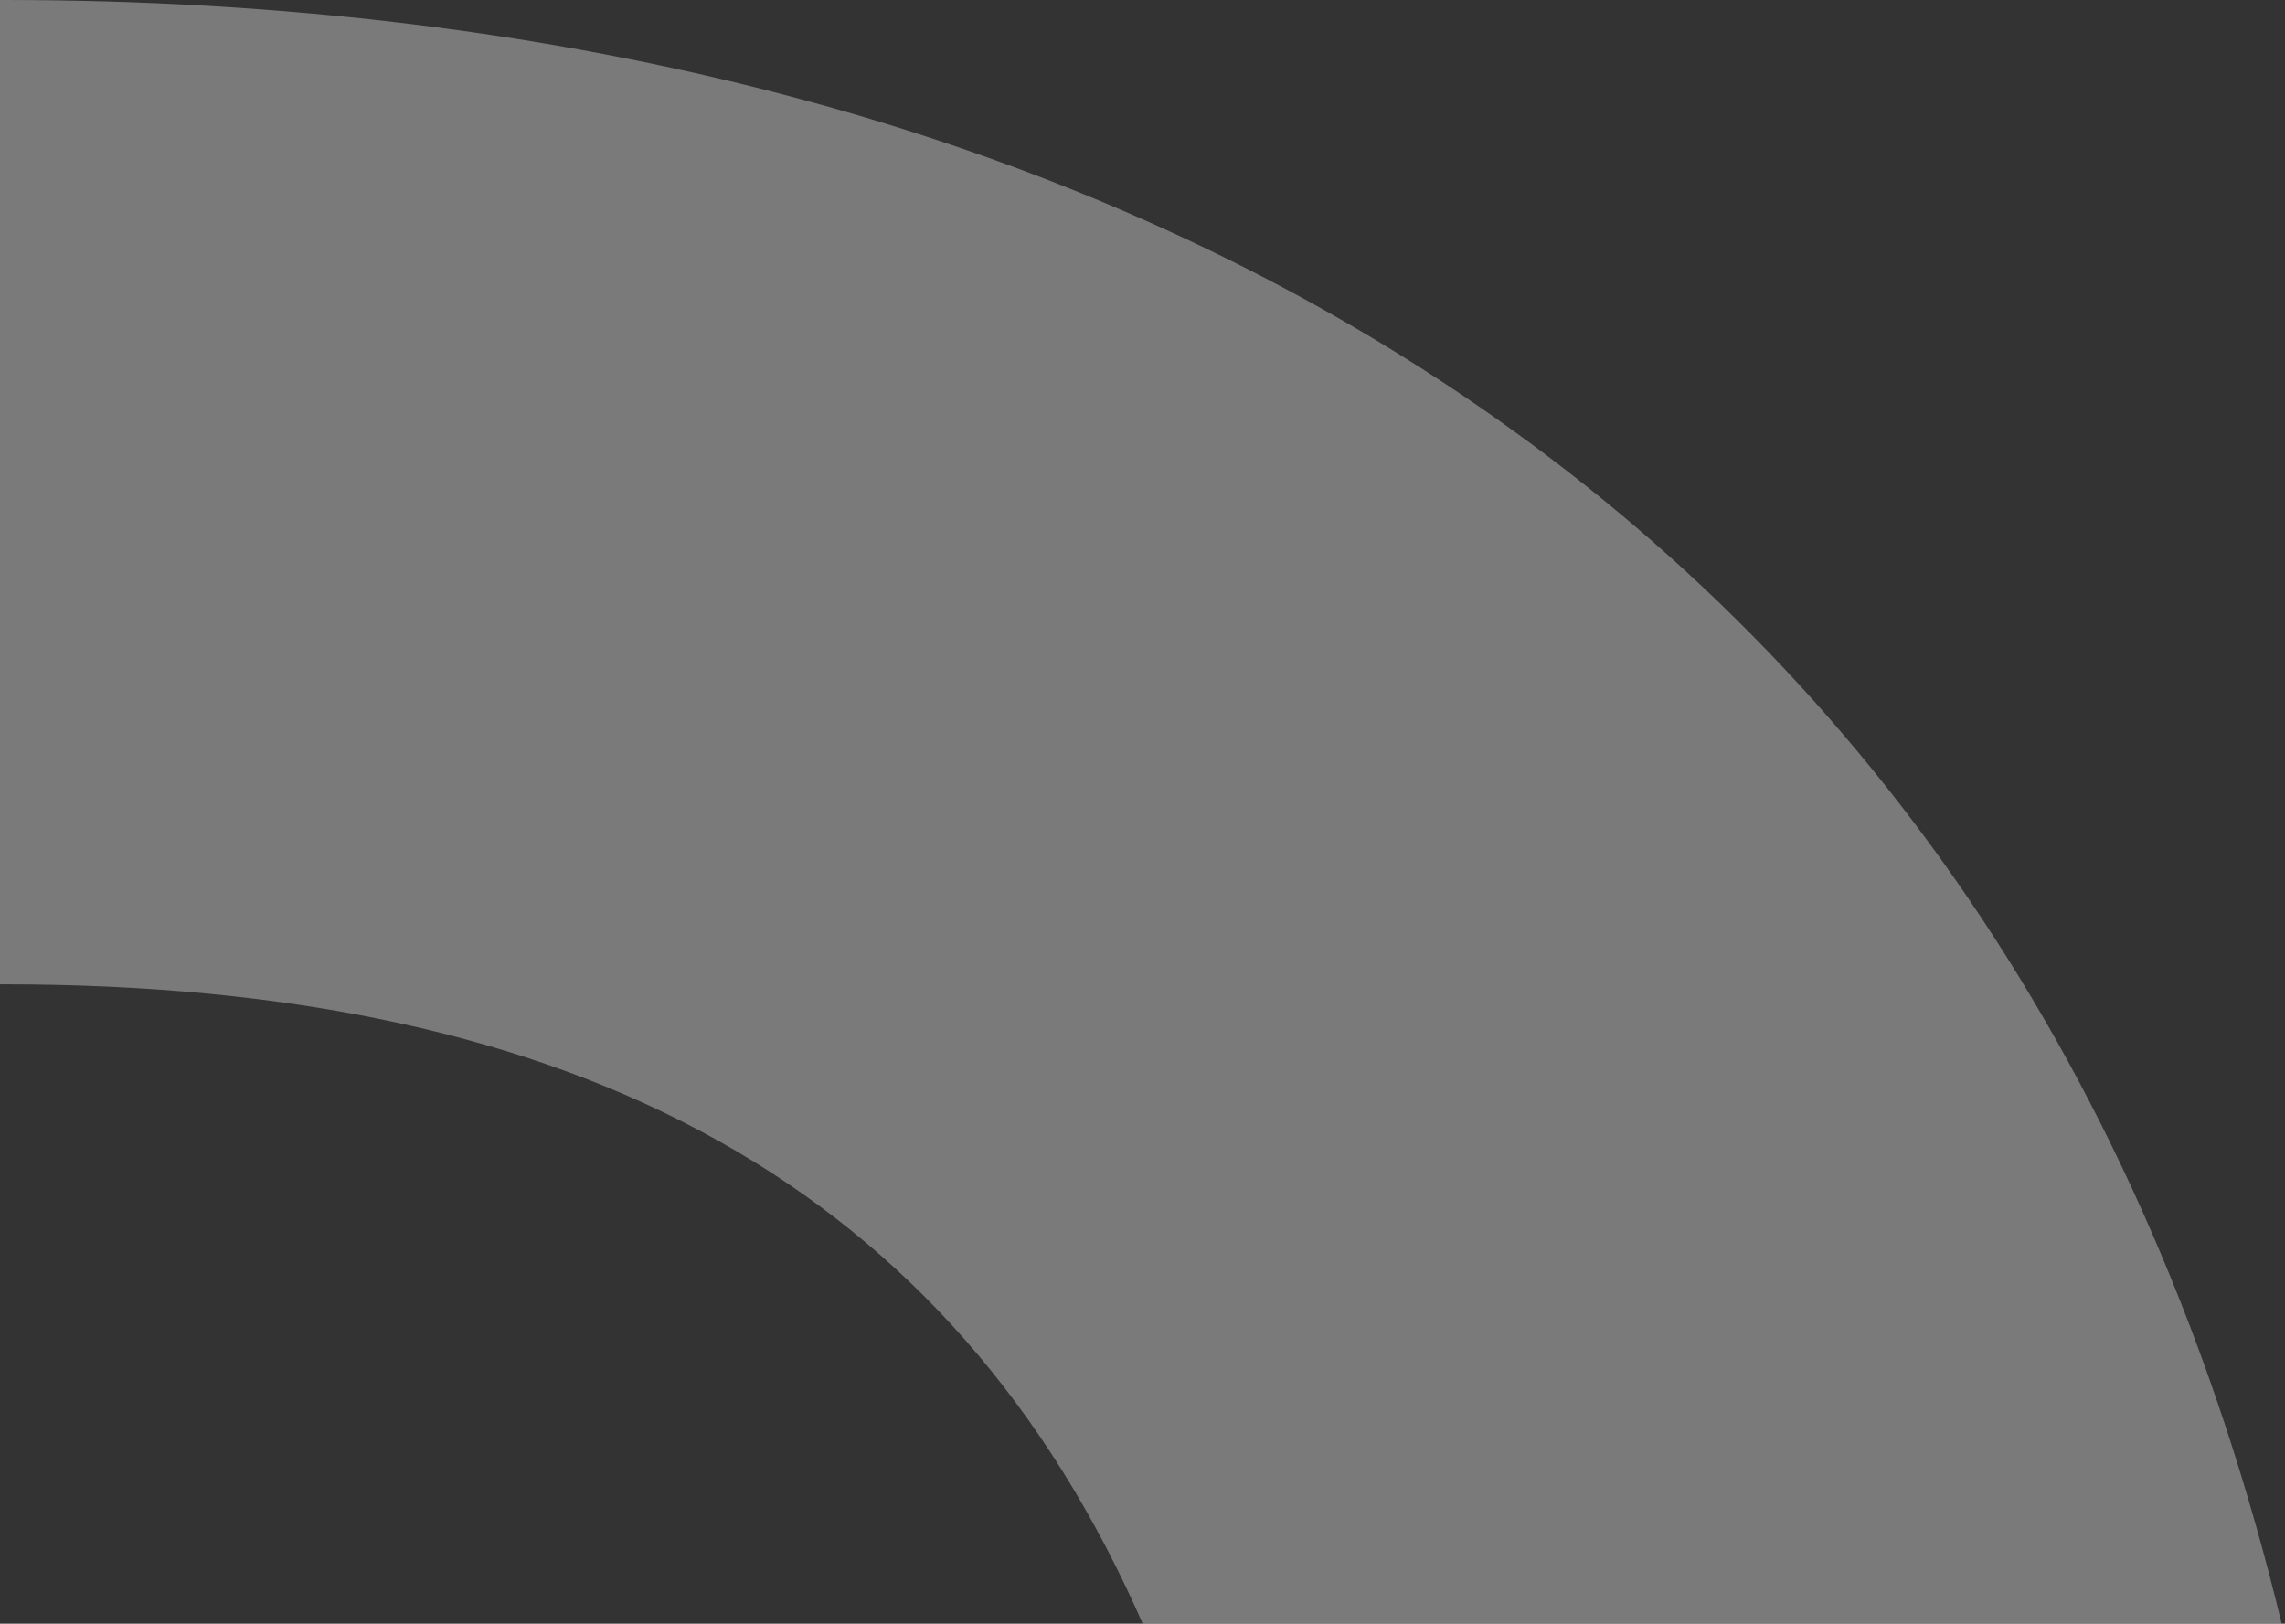 <svg xmlns="http://www.w3.org/2000/svg" width="553" height="393" viewBox="0 0 553 393" fill="none"><rect x="0" y="0" width="553" height="393" fill="#333333" stroke="none"/><g style="mix-blend-mode:luminosity" opacity="0.35"><path d="M-552 393.603C-491.052 114.952 -268.145 -0 0.882 -0C269.909 -0 487.184 122.364 552.338 393.604L276.824 393.603C230.275 287.06 140.029 238.243 0.882 238.243C-138.265 238.243 -226.658 284.78 -267.646 393.603L-552 393.603Z" fill="white"></path></g></svg>